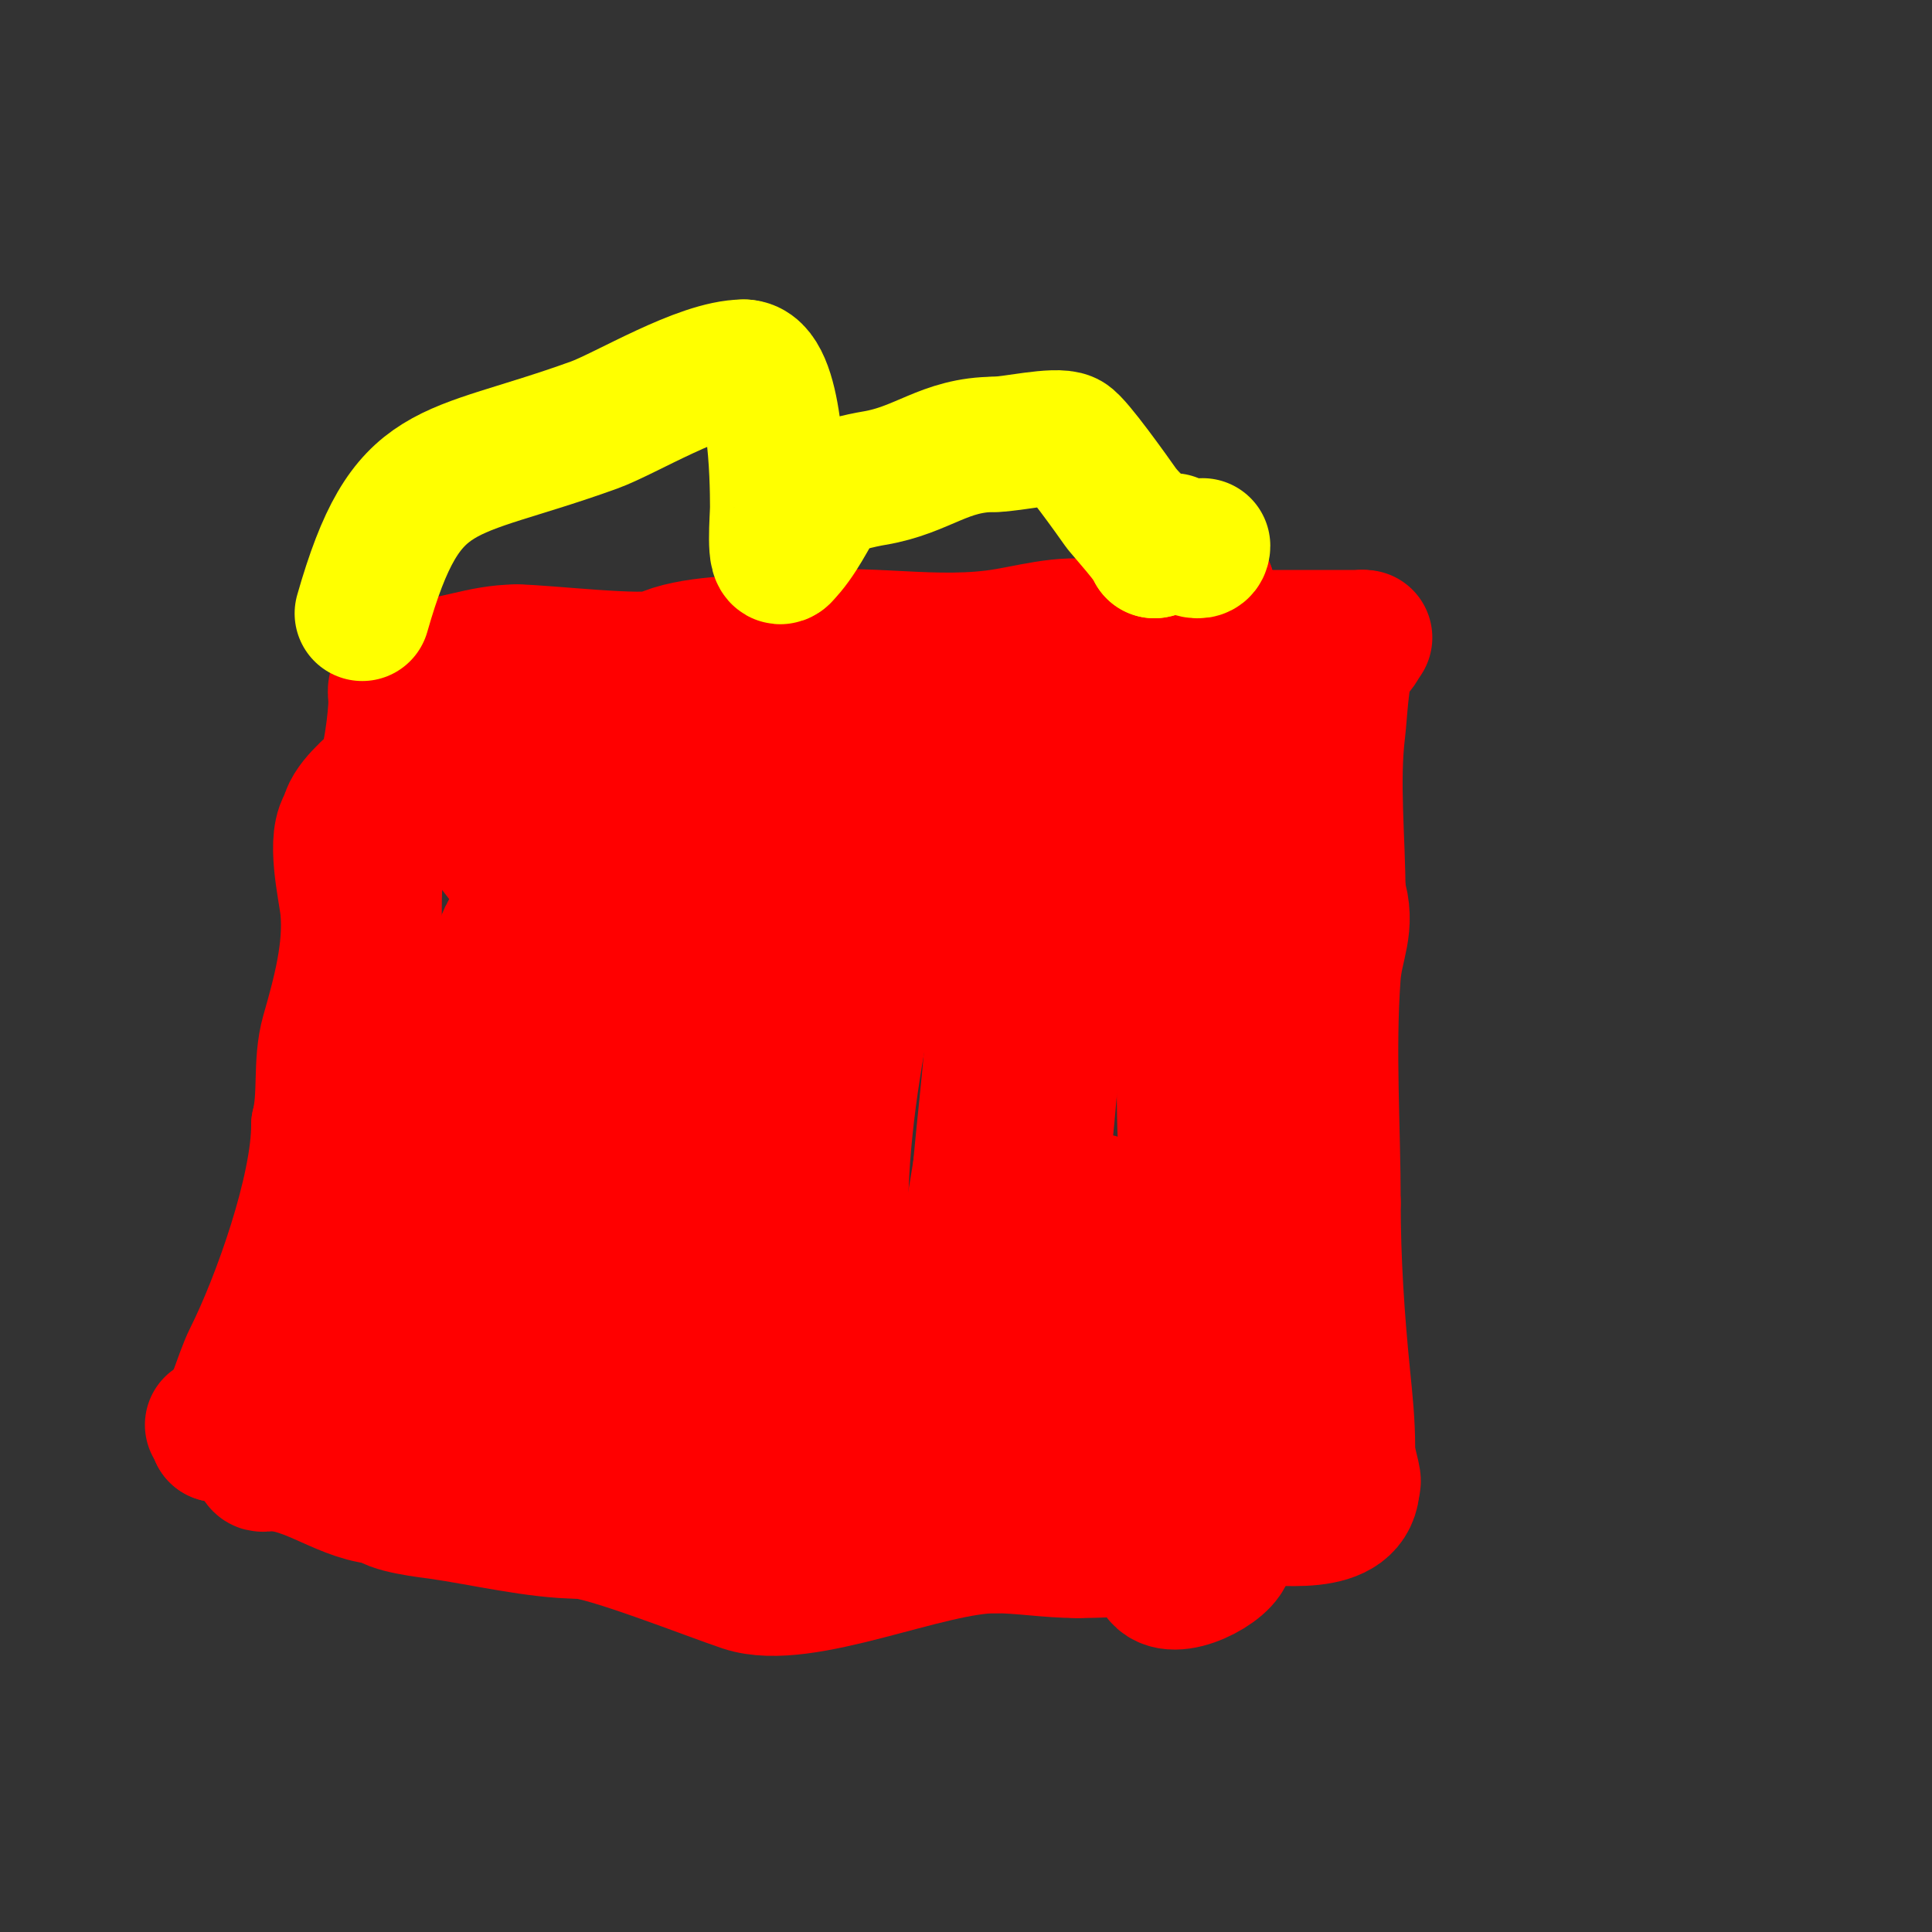 <svg viewBox='0 0 400 400' version='1.1' xmlns='http://www.w3.org/2000/svg' xmlns:xlink='http://www.w3.org/1999/xlink'><rect x="0" y="0" width="400" height="400" fill="#333333" stroke="none"/><g fill='none' stroke='#ff0000' stroke-width='28' stroke-linecap='round' stroke-linejoin='round'><path d='M87,138c6.725,0 12.597,-3 20,-3'/><path d='M107,135c5.264,0 26.874,2.563 30,1c5.594,-2.797 17.282,-3 24,-3'/><path d='M161,133c15.171,-3.034 29.598,0.925 45,-1c6.717,-0.84 14.073,-3.385 21,-2c3.104,0.621 5.848,2 9,2'/><path d='M236,132c10.974,0 21.257,0 32,0c3.288,0 17.531,0 14,0'/><path d='M282,132l0,0'/><path d='M282,132c0,1.944 -2.131,3.262 -3,5c-1.29,2.579 -1.66,11.276 -2,14c-1.355,10.844 0,23.031 0,34'/><path d='M277,185c2.257,6.772 -0.529,10.4 -1,17c-1.131,15.835 0,31.301 0,47'/><path d='M276,249c0,12.075 0.803,24.034 2,36c0.526,5.256 1,9.625 1,15c0,2.988 1.708,7 1,7'/><path d='M280,307c0,9.873 -14.733,7 -23,7'/><path d='M257,314c-6.221,6.221 -26.338,7 -34,7'/><path d='M223,321c-5.79,0 -11.476,-1 -17,-1'/><path d='M206,320c-13.99,0 -39.839,12.054 -52,8c-6.951,-2.317 -28.792,-11 -34,-11'/><path d='M120,317c-8.691,0 -20.153,-2.736 -29,-4c-1.728,-0.247 -11,-1.255 -11,-3'/><path d='M80,310c-8.244,0 -15.602,-7 -24,-7'/><path d='M56,303c-0.471,-0.471 -1.529,0.471 -2,0c-1.128,-1.128 1,-2.248 1,-3'/><path d='M55,300c-2.56,0 -11,-5 -11,-5c0,0 1,1.567 1,2'/><path d='M45,297l0,-1'/><path d='M45,296c3.283,-3.283 4.714,-10.429 7,-15c5.792,-11.584 14,-34.522 14,-48'/><path d='M66,233c1.545,-6.179 0.265,-12.927 2,-19c2.304,-8.063 4.867,-17.328 4,-26c-0.376,-3.764 -3.106,-14.894 0,-18'/><path d='M72,170c0,-3.131 5.333,-7.333 7,-9c1.713,-1.713 3,-12.548 3,-16'/><path d='M82,145c0,-1.411 -0.671,-3 1,-3'/><path d='M83,142c0,-1.855 -0.8,0.599 0,3'/><path d='M83,145c0,11.289 -3.636,22.089 -5,33c-1.206,9.65 0,23.325 0,32'/><path d='M78,210c0,18 0,36 0,54'/><path d='M78,264c0,2.857 0,14.154 0,14'/><path d='M76,280c3.612,0 6.972,-3.247 10,-5c17.21,-9.963 36.77,-22.851 41,-44c1.333,-6.667 2.667,-13.333 4,-20c0.731,-3.654 2,-14.727 2,-11'/><path d='M133,200c0,13.816 2.534,27.321 4,41c0.498,4.652 1,14 1,14c0,0 -3.919,-15 -7,-15c-7.264,0 -17.872,9.596 -22,14c-0.545,0.581 -7,11.323 -7,10'/><path d='M102,264c-2.844,-2.844 -1,-10.669 -1,-15'/><path d='M101,249c10.573,-10.573 15.25,-12.054 30,-28c4.527,-4.894 8.147,-10.56 12,-16c1.818,-2.566 3.197,-5.424 5,-8c0.521,-0.745 4.355,-3 2,-3'/><path d='M150,194c0,4.474 -4.981,14.981 -8,18c-0.333,0.333 -1,1 -1,1c0,0 1.524,-4.62 2,-7c1.015,-5.074 2.836,-9.958 4,-15c0.225,-0.974 0,-2 0,-3c0,-0.333 0.149,-0.702 0,-1c-3.761,-7.523 -25.625,2.359 -30,4'/><path d='M117,191c-0.938,0.938 -3.31,9.465 -5,12c-4.383,6.574 -10.902,12.883 -16,19'/><path d='M96,222c-1.814,1.814 -1.966,2.966 -3,4c-6.153,6.153 5.787,-9.089 7,-12c3.527,-8.465 4.947,-17.894 9,-26c1.47,-2.939 -2,-3.035 -2,-5'/><path d='M107,183c0,-4.229 -8.897,-9.206 -6,-15c0.422,-0.843 1.057,-2 2,-2c0.236,0 -1,3.983 -1,1'/><path d='M102,167c-1.866,0 1.498,-7.498 3,-9c0.471,-0.471 1.529,0.471 2,0c0.378,-0.378 15.703,-0.297 17,1'/><path d='M124,159c17.665,5.888 39.7,6.17 58,8c3.078,0.308 18.873,-1.127 21,1'/><path d='M203,168c8.444,0 30.967,8.033 39,0'/><path d='M242,168c1.029,0 0.506,-3 4,-3'/><path d='M246,165c0,-3.655 5,-6.712 5,-10c0,-3.948 -8.087,0 -10,0'/><path d='M241,155c-29.425,0 -58.838,1 -88,1'/><path d='M153,156c-7.376,1.135 -15.04,2.02 -21,5c-6.334,3.167 -7.933,11.771 -12,17c-3.807,4.895 -9.456,9.456 -14,14'/><path d='M106,192c-4.962,4.962 -2,24.571 -2,27c0,1.983 -1.342,15.342 1,13'/><path d='M105,232c0,-2.004 -2.303,4.954 -3,6c-2.569,3.854 -4.839,8.193 -6,14'/><path d='M96,252c-1.582,3.956 -3.881,10.881 -7,14c-3.714,3.714 -8.948,5.948 -12,9c-1.065,1.065 -4.798,12 -2,12'/><path d='M75,287c2.225,0 -20.267,-1.61 -2,1'/><path d='M73,288c10.714,3.571 21.915,0.888 33,3c0.83,0.158 16.993,6.503 20,5c16.409,-8.205 30.103,-4.864 48,-2'/><path d='M174,294c18.741,2.811 23.975,3.432 41,1c5.457,-0.78 6.06,1.02 9,2c1.304,0.435 5.366,0.848 4,1c-3.329,0.37 -6.667,0.667 -10,1'/><path d='M218,299c-12.157,2.431 -20.485,8.355 -32,10c-5.986,0.855 -10.248,-2 -16,-2'/><path d='M170,307c-2.032,2.032 -23.11,-2.055 -29,-5c-1.966,-0.983 -0.107,-2.213 -1,-4'/><path d='M140,298c-11.359,-22.718 -19.543,-45.109 -29,-69c-2.012,-5.083 -4.614,-13.307 -10,-16c-0.385,-0.192 -1.59,-1.41 -2,-1c-2.163,2.163 3.363,7.727 4,9c1.468,2.936 2.584,6.038 4,9c2.251,4.707 4.757,9.289 7,14c2.068,4.342 2.907,8.814 5,13'/><path d='M119,257c0,4.49 3.057,11.887 1,16c-2.422,4.844 -17.464,-5.464 -19,-7c-0.527,-0.527 -0.38,-1.587 -1,-2c-1.091,-0.727 -6,-1.325 -6,0'/><path d='M94,264c13.953,0 30.733,-14.418 41,-21c7.045,-4.516 24.309,-11.431 26,-22c1.911,-11.946 3.089,-24.054 5,-36c0.212,-1.325 5,-21.143 5,-18'/><path d='M171,167c-4.825,4.825 -9.08,21.422 -11,26c-8.537,20.358 -23,45.433 -23,68c0,11.373 1.142,17.235 3,29c0.197,1.246 -1.246,7.623 2,6c6.584,-3.292 7.158,-12.158 12,-17'/><path d='M154,279c13.006,-32.515 -3,-65.678 -3,-99c0,-1.667 0,3.333 0,5c0,3.76 -0.357,5.822 2,7c2.762,1.381 22.936,-6.968 27,-9'/><path d='M180,183c1.413,-1.413 11,-8 11,-8c0,0 -3.5,4.124 -4,5c-3.242,5.674 -6.063,18.582 -7,23c-3.39,15.982 -6,32.659 -6,49'/><path d='M174,252c2.207,0 0.332,12.011 0,16c-0.194,2.325 0,4.667 0,7c0,1 -1,3 0,3c0.745,0 0.255,-2 1,-2c1.054,0 2,0.667 3,1'/><path d='M178,277c4.942,3.294 6.588,3 13,3c23.936,0 17.312,-34.185 18,-50c0.261,-5.994 0,-12 0,-18c0,-8.059 0.705,-14.23 2,-22'/><path d='M211,190c1.313,-6.564 2.01,-13.99 -2,-18c-0.236,-0.236 -0.895,-0.316 -1,0c-3.742,11.226 -1.314,25.344 -2,37c-0.649,11.026 -2,22 -3,33'/><path d='M203,242c-2.166,14.082 -3.603,19.307 -9,31c-1.757,3.807 -6.177,12.089 -10,14c-0.422,0.211 -1,0.529 -1,1c0,1.7 3.48,-0.24 5,-1c5.613,-2.806 12.199,-13 19,-13'/><path d='M207,274c10.79,-10.79 6.536,2.394 12,13c6.762,13.126 13.675,26.181 21,39c2.507,4.387 14,-1.711 14,-5'/><path d='M254,321c0.87,-0.87 2.103,-5.897 1,-7c-5.3,-5.3 -2,-12.321 -2,-20'/><path d='M253,294c-2.038,0 -3.706,-28.531 -5,-35c-4.773,-23.867 -2,-51.435 -2,-76'/><path d='M246,183c0,-7.101 2.327,-20.45 3,-26c0.78,-6.433 5.689,-28.068 0,-11c-2.965,8.895 1.108,20.586 0,30c-0.52,4.417 -4.406,8.781 -3,13c5.398,16.193 12.255,31.914 18,48'/><path d='M264,237c1.101,3.302 0.539,7.539 3,10c1.962,1.962 6.091,-3.817 5,-6c-3.991,-7.982 -6.908,-15.265 -8,-24c-2.883,-23.061 -6.486,-46.027 -10,-69c-1.326,-8.668 -2.667,-17.333 -4,-26'/><path d='M250,122c0,21.704 -19.893,71.787 -30,92'/><path d='M220,214c-3.382,3.382 -2.515,22.029 -5,27'/><path d='M215,241c-0.465,1.396 -4.09,8.97 -1,10c4.565,1.522 9.393,-4.303 14,-2c3.401,1.7 6.231,8 6,8'/><path d='M234,257c-2.785,0 -3.84,8.48 -4,10c-1.254,11.915 -1.597,12.403 -1,13c0.527,0.527 1.473,0.473 2,1'/></g>
<g fill='none' stroke='#ffff00' stroke-width='28' stroke-linecap='round' stroke-linejoin='round'><path d='M75,127c9.213,-32.244 16.887,-27.765 48,-39c6.487,-2.343 22.191,-12 31,-12'/><path d='M154,76c6.655,0 7,23.031 7,29c0,2.266 -0.882,11.882 1,10'/><path d='M162,115c3.537,-3.537 5.586,-8.379 8,-12c1.463,-2.195 8.833,-3.639 11,-4c10.121,-1.687 14.493,-7 25,-7'/><path d='M206,92c3.307,0 12.623,-2.188 15,-1c1.647,0.823 9.363,11.662 11,14c0.284,0.406 7,7.917 7,9'/><path d='M239,114c1.001,0 3.156,-2.422 4,-2c1.18,0.59 6,3.534 6,1'/></g>
</svg>